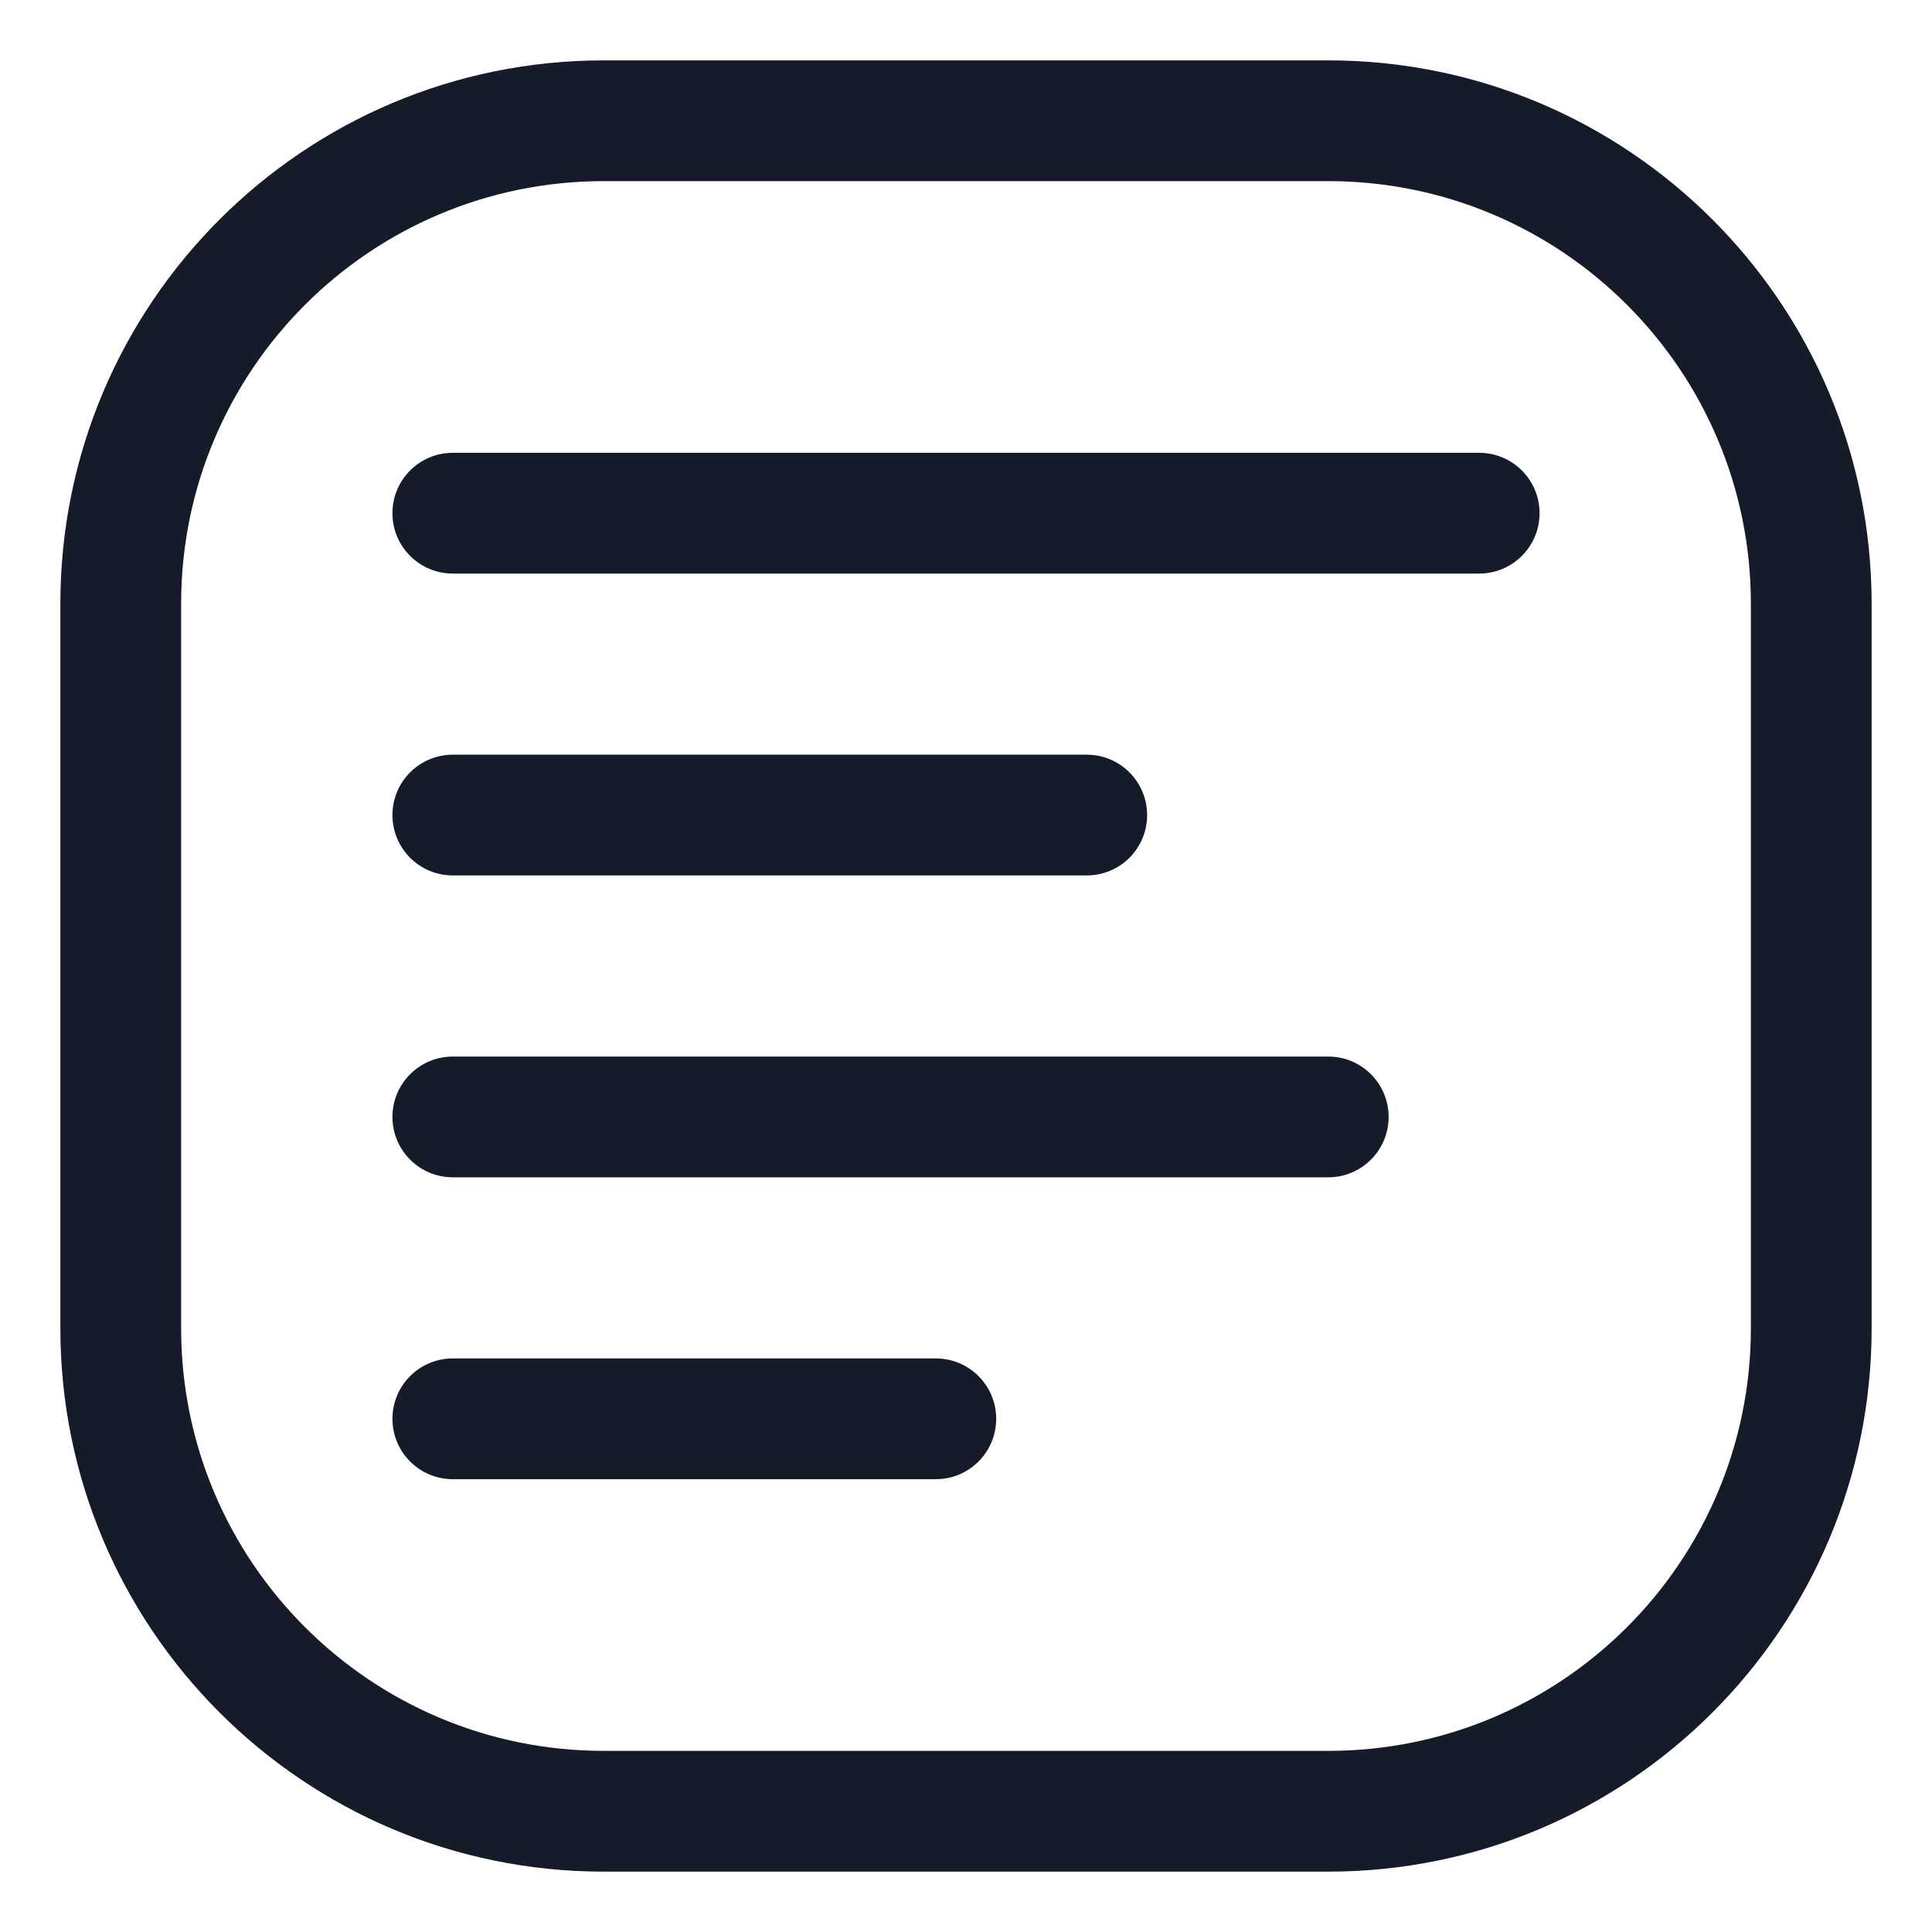 <?xml version="1.0" encoding="UTF-8"?> <svg xmlns="http://www.w3.org/2000/svg" width="64" height="64" viewBox="0 0 64 64" fill="none"><path fill-rule="evenodd" clip-rule="evenodd" d="M2 20C2 10.059 10.059 2 20 2H44C53.941 2 62 10.059 62 20V44C62 53.941 53.941 62 44 62H20C10.059 62 2 53.941 2 44V20ZM20 6C12.268 6 6 12.268 6 20V44C6 51.732 12.268 58 20 58H44C51.732 58 58 51.732 58 44V20C58 12.268 51.732 6 44 6H20ZM13 17C13 15.895 13.895 15 15 15H49C50.105 15 51 15.895 51 17C51 18.105 50.105 19 49 19H15C13.895 19 13 18.105 13 17ZM13 27C13 25.895 13.895 25 15 25H36C37.105 25 38 25.895 38 27C38 28.105 37.105 29 36 29H15C13.895 29 13 28.105 13 27ZM13 37C13 35.895 13.895 35 15 35H44C45.105 35 46 35.895 46 37C46 38.105 45.105 39 44 39H15C13.895 39 13 38.105 13 37ZM13 47C13 45.895 13.895 45 15 45H31C32.105 45 33 45.895 33 47C33 48.105 32.105 49 31 49H15C13.895 49 13 48.105 13 47Z" fill="#151B29"></path></svg> 